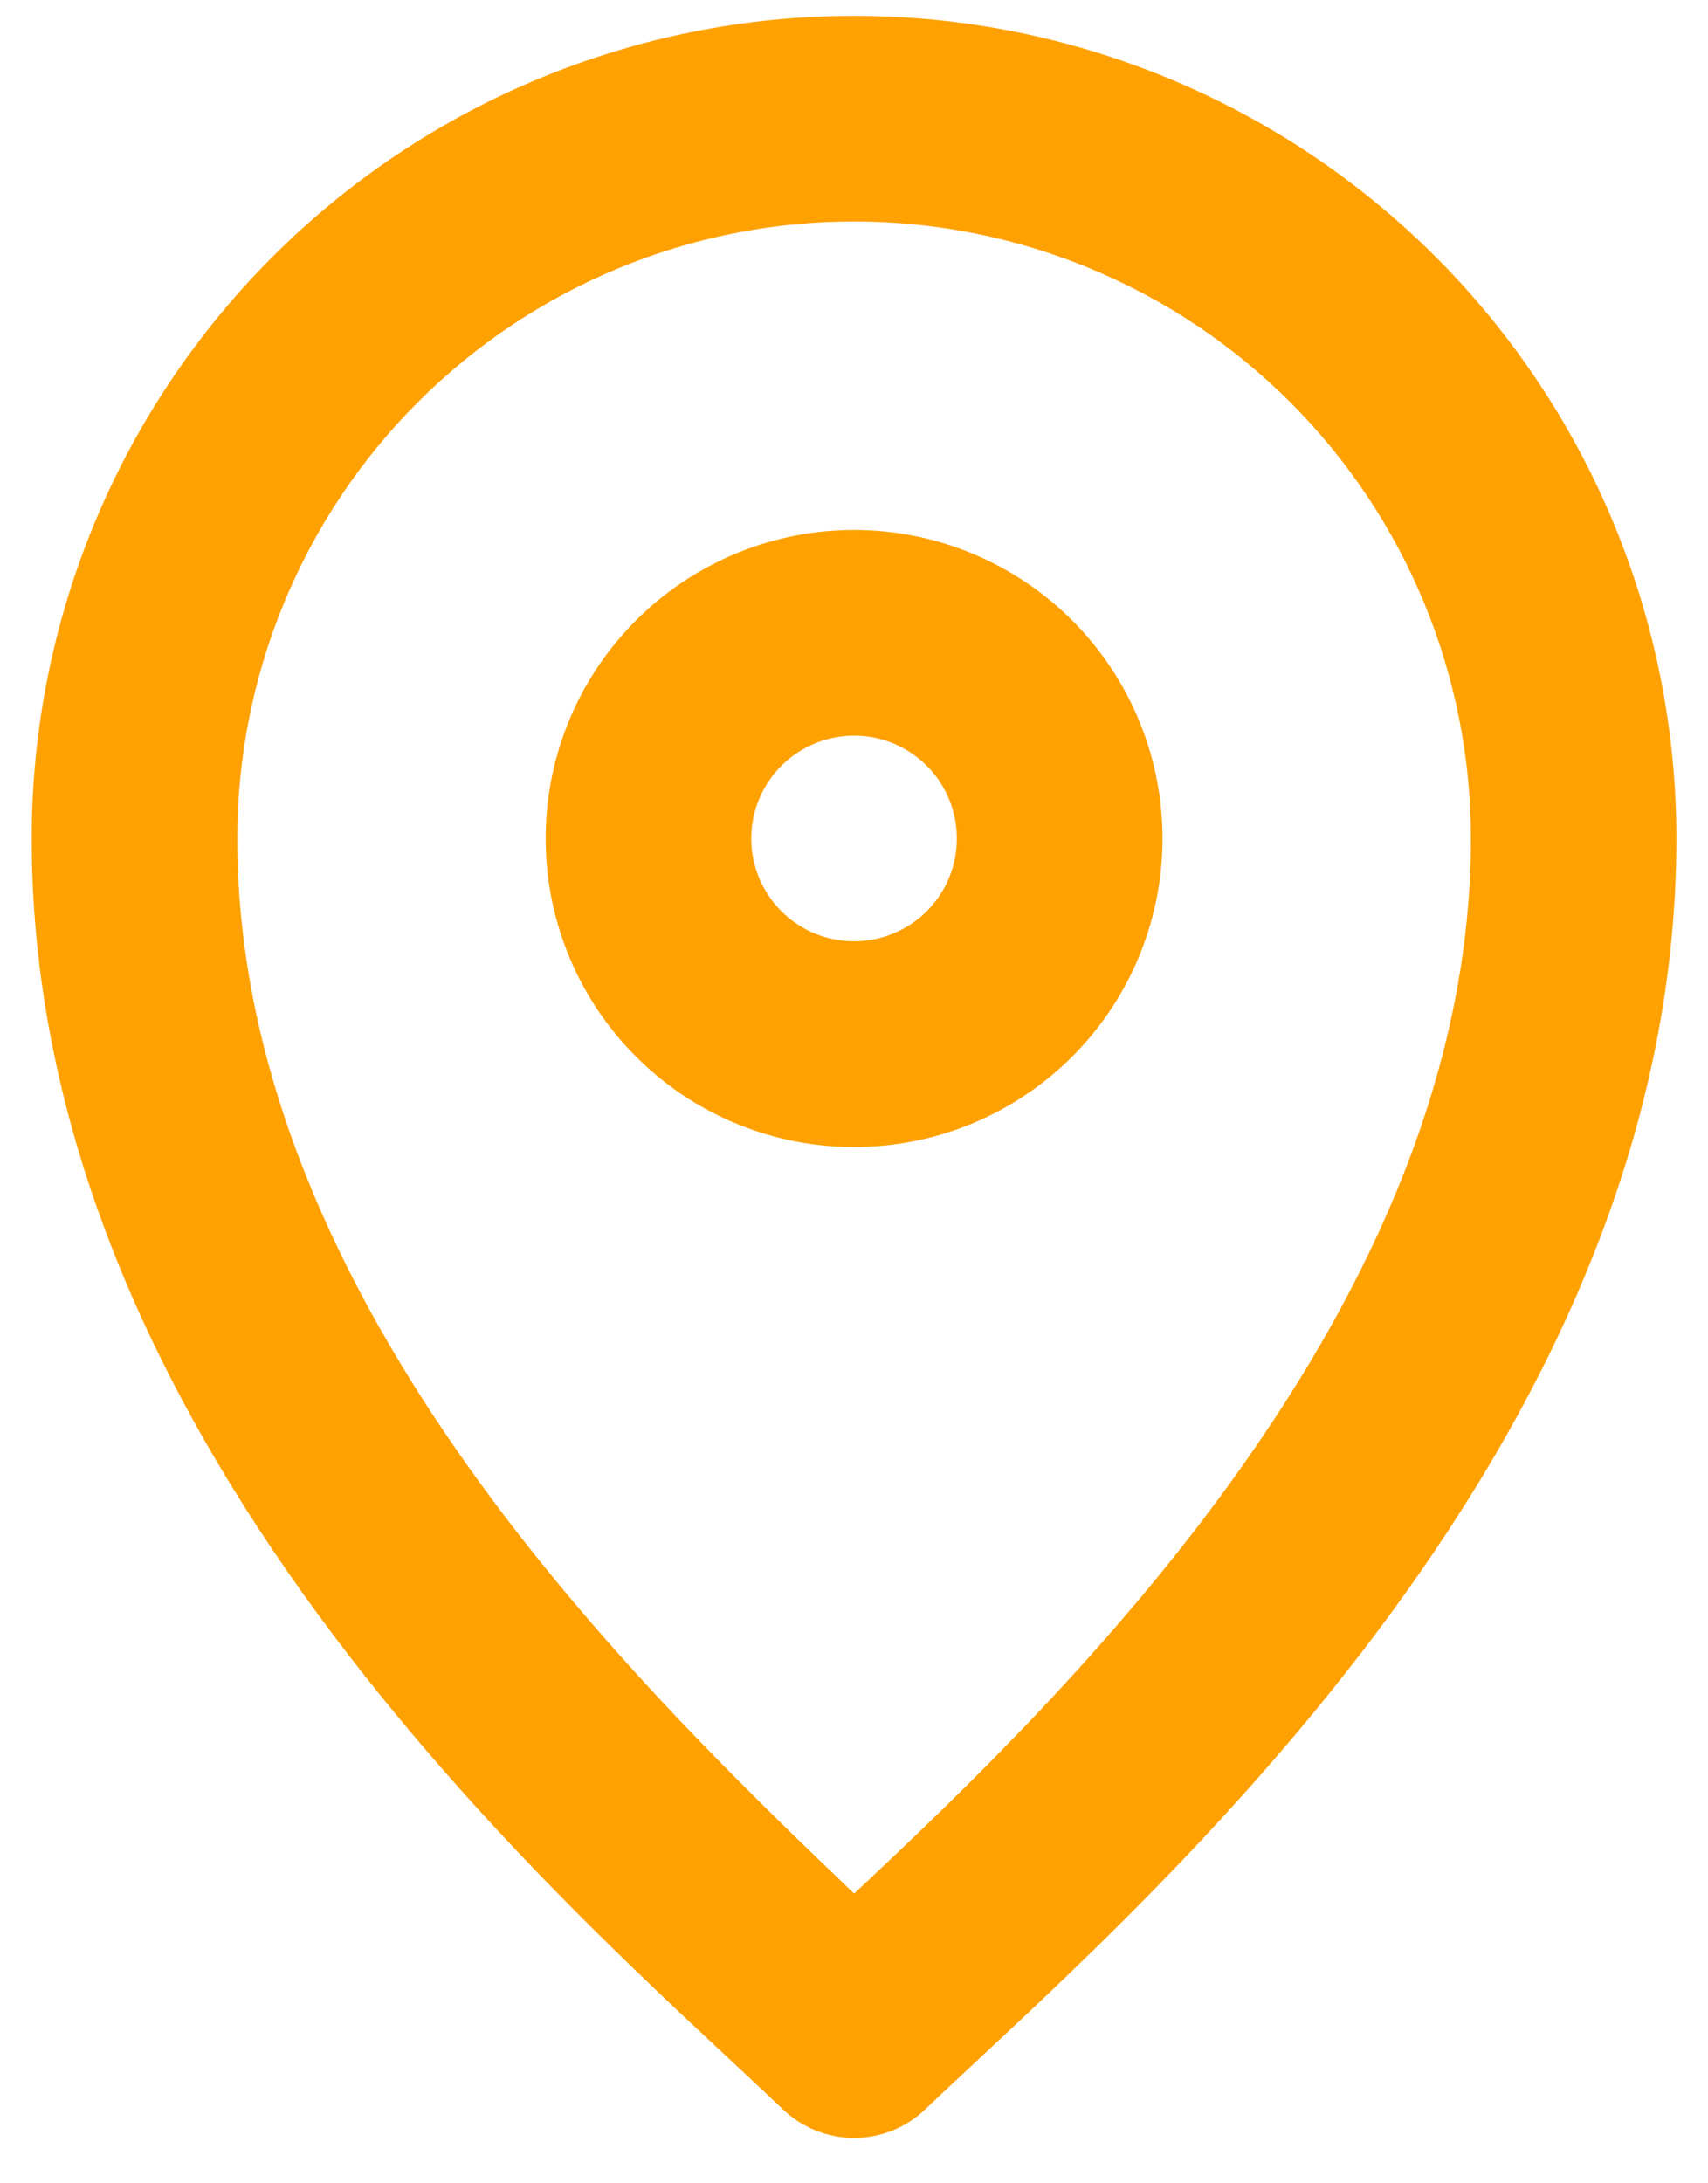 <svg width="18" height="23" viewBox="0 0 18 23" fill="none" xmlns="http://www.w3.org/2000/svg">
<path d="M9.001 5.583C8.358 5.583 7.73 5.774 7.195 6.131C6.661 6.488 6.244 6.996 5.998 7.589C5.752 8.183 5.688 8.837 5.813 9.467C5.939 10.098 6.248 10.677 6.703 11.131C7.157 11.586 7.736 11.895 8.367 12.021C8.997 12.146 9.651 12.082 10.244 11.836C10.838 11.59 11.346 11.173 11.703 10.639C12.06 10.104 12.251 9.476 12.251 8.833C12.251 7.971 11.908 7.145 11.299 6.535C10.689 5.926 9.863 5.583 9.001 5.583ZM9.001 9.916C8.786 9.916 8.577 9.853 8.399 9.734C8.221 9.615 8.082 9.446 8 9.248C7.918 9.05 7.896 8.832 7.938 8.622C7.98 8.412 8.083 8.219 8.235 8.067C8.386 7.916 8.579 7.812 8.789 7.771C8.999 7.729 9.217 7.75 9.415 7.832C9.613 7.914 9.782 8.053 9.901 8.231C10.02 8.409 10.084 8.619 10.084 8.833C10.084 9.12 9.97 9.396 9.767 9.599C9.564 9.802 9.288 9.916 9.001 9.916ZM9.001 0.167C6.702 0.167 4.498 1.08 2.872 2.705C1.247 4.33 0.334 6.535 0.334 8.833C0.334 15.333 6.151 20.219 8.253 22.223C8.455 22.415 8.722 22.522 9.001 22.522C9.279 22.522 9.547 22.415 9.748 22.223C11.85 20.219 17.667 15.333 17.667 8.833C17.667 6.535 16.754 4.33 15.129 2.705C13.504 1.08 11.299 0.167 9.001 0.167ZM9.001 19.948C6.834 17.868 2.501 13.752 2.501 8.833C2.501 7.109 3.185 5.456 4.404 4.237C5.623 3.018 7.277 2.333 9.001 2.333C10.725 2.333 12.378 3.018 13.597 4.237C14.816 5.456 15.501 7.109 15.501 8.833C15.501 13.752 11.222 17.868 9.001 19.948Z" fill="#FFA100"/>
</svg>
